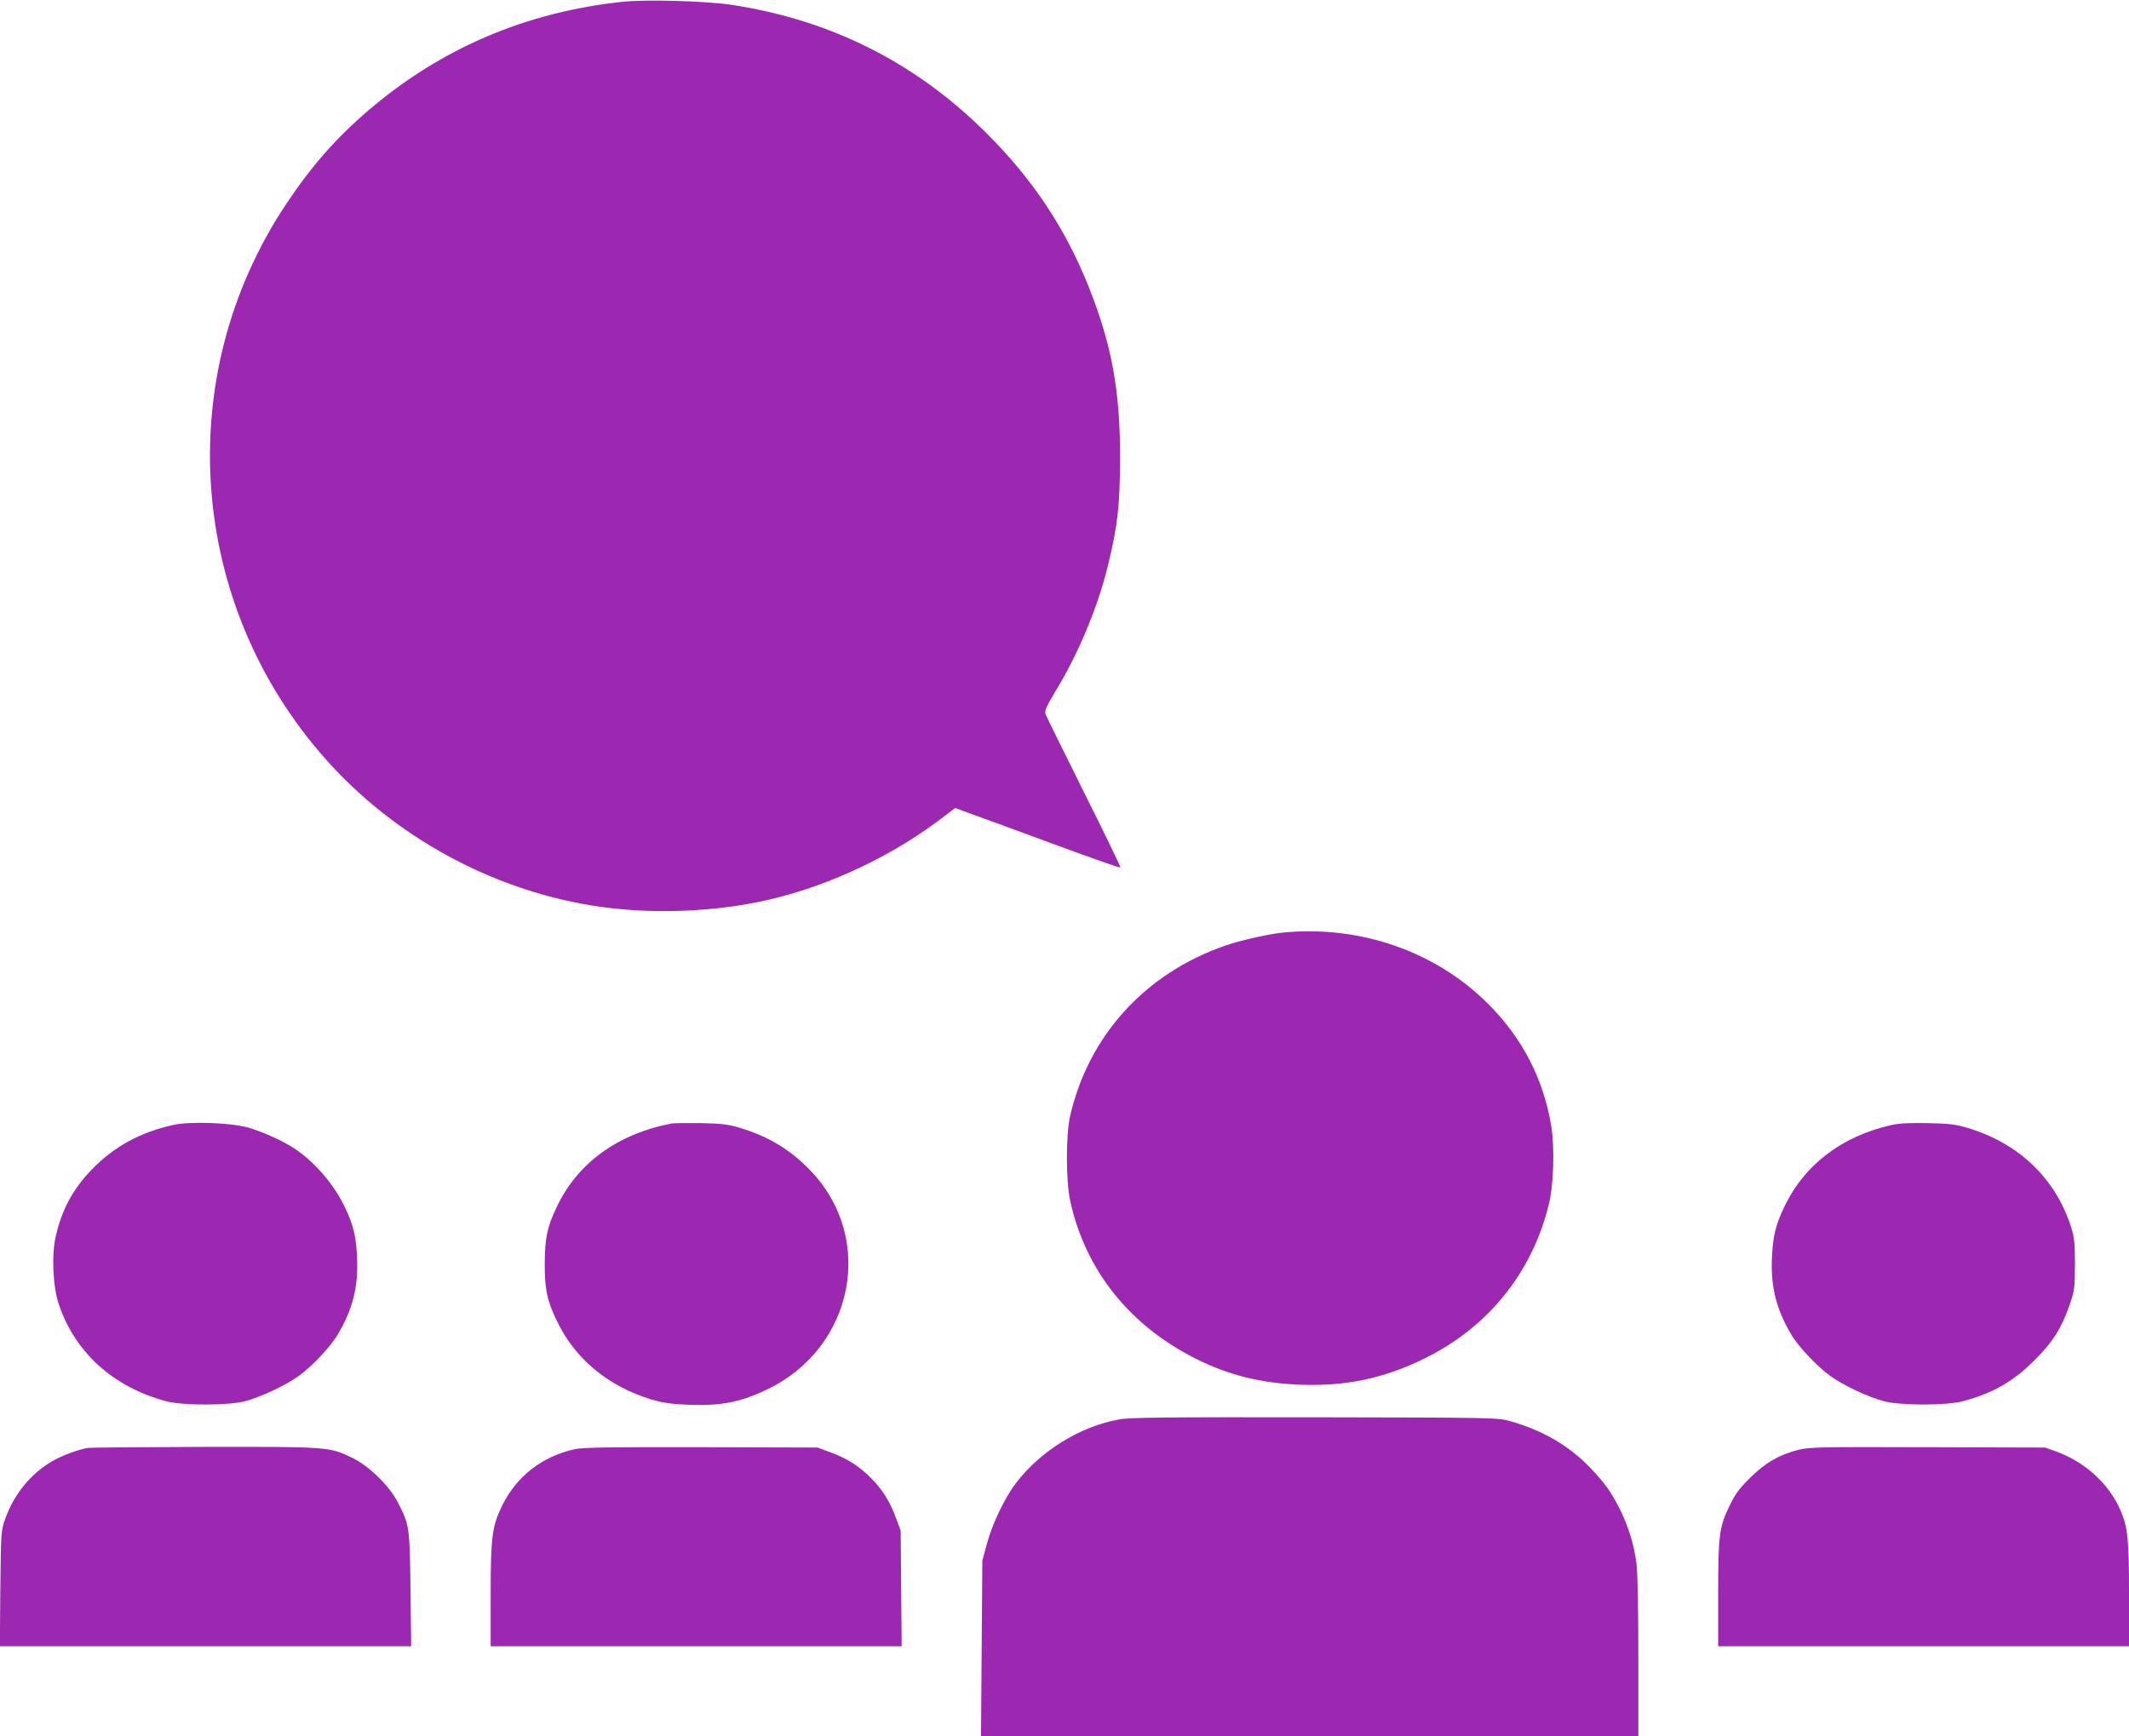<?xml version="1.0" standalone="no"?>
<!DOCTYPE svg PUBLIC "-//W3C//DTD SVG 20010904//EN"
 "http://www.w3.org/TR/2001/REC-SVG-20010904/DTD/svg10.dtd">
<svg version="1.0" xmlns="http://www.w3.org/2000/svg"
 width="1280pt" height="1044pt" viewBox="0 0 1280 1044"
 preserveAspectRatio="xMidYMid meet">
<g transform="translate(0,1044) scale(0.1,-0.1)"
fill="#9c27b0" stroke="none">
<path d="M3750 10430 c-586 -61 -1100 -280 -1541 -659 -190 -163 -339 -333
-489 -559 -691 -1037 -591 -2408 243 -3343 408 -457 982 -773 1587 -873 318
-53 687 -45 1005 19 377 76 768 253 1082 486 l106 80 81 -30 c45 -16 267 -97
494 -181 227 -84 415 -150 418 -147 3 3 -96 207 -219 453 -123 247 -228 459
-232 472 -5 18 8 47 59 132 137 224 255 505 315 751 61 247 74 367 75 654 1
405 -50 684 -190 1034 -141 351 -334 641 -609 916 -426 427 -938 685 -1537
776 -151 23 -508 33 -648 19z"/>
<path d="M7725 4833 c-91 -8 -261 -46 -357 -79 -483 -167 -825 -543 -935
-1029 -25 -113 -25 -386 1 -505 90 -416 356 -751 756 -951 195 -98 388 -146
621 -156 279 -11 509 37 754 158 381 187 645 514 746 923 30 120 37 343 15
477 -47 282 -174 528 -381 734 -313 312 -760 469 -1220 428z"/>
<path d="M1041 3675 c-201 -45 -358 -132 -492 -271 -112 -117 -179 -242 -214
-400 -26 -115 -17 -302 19 -409 98 -289 327 -496 643 -581 97 -27 378 -27 478
0 91 24 241 94 319 150 80 57 195 179 238 253 88 149 122 284 115 453 -5 131
-22 203 -73 309 -63 134 -176 267 -296 349 -73 50 -204 109 -293 133 -105 28
-348 36 -444 14z"/>
<path d="M4040 3684 c-326 -62 -569 -238 -694 -505 -57 -119 -70 -186 -71
-339 0 -153 13 -218 71 -339 108 -231 311 -399 571 -477 70 -21 117 -27 227
-32 196 -7 314 17 475 96 515 251 643 904 257 1309 -119 126 -254 208 -423
259 -75 23 -110 27 -238 30 -82 1 -161 0 -175 -2z"/>
<path d="M11370 3674 c-298 -67 -525 -241 -644 -495 -51 -106 -68 -178 -73
-309 -7 -169 27 -304 115 -453 43 -74 158 -196 238 -253 78 -56 228 -126 319
-150 100 -27 381 -27 478 0 179 48 299 117 428 245 111 111 163 193 211 331
31 91 32 102 33 245 0 130 -3 160 -23 225 -92 291 -313 504 -619 596 -75 23
-110 27 -243 30 -111 2 -174 -1 -220 -12z"/>
<path d="M6727 1904 c-235 -43 -472 -190 -619 -383 -69 -91 -143 -247 -175
-366 l-27 -100 -4 -528 -4 -527 1976 0 1976 0 0 473 c0 281 -4 508 -11 562
-13 110 -48 224 -99 327 -52 104 -90 158 -179 251 -126 132 -285 225 -479 280
-77 22 -80 22 -1177 24 -915 1 -1113 -1 -1178 -13z"/>
<path d="M530 1733 c-61 -10 -160 -47 -221 -83 -126 -75 -224 -195 -277 -342
-26 -73 -26 -74 -30 -420 l-3 -348 1236 0 1237 0 -4 343 c-5 379 -6 386 -76
522 -51 100 -172 218 -272 267 -141 68 -140 68 -892 67 -370 -1 -684 -4 -698
-6z"/>
<path d="M3455 1725 c-195 -43 -348 -162 -435 -337 -62 -127 -70 -189 -70
-544 l0 -304 1236 0 1235 0 -3 348 -3 347 -27 73 c-37 102 -82 174 -154 246
-72 72 -144 117 -246 154 l-73 27 -700 2 c-553 1 -713 -1 -760 -12z"/>
<path d="M10812 1721 c-115 -29 -196 -76 -288 -166 -65 -64 -90 -97 -123 -165
-65 -132 -71 -179 -71 -537 l0 -313 1235 0 1235 0 0 316 c0 331 -7 398 -51
501 -68 159 -215 293 -389 355 l-65 23 -705 2 c-650 2 -711 1 -778 -16z"/>
</g>
</svg>
